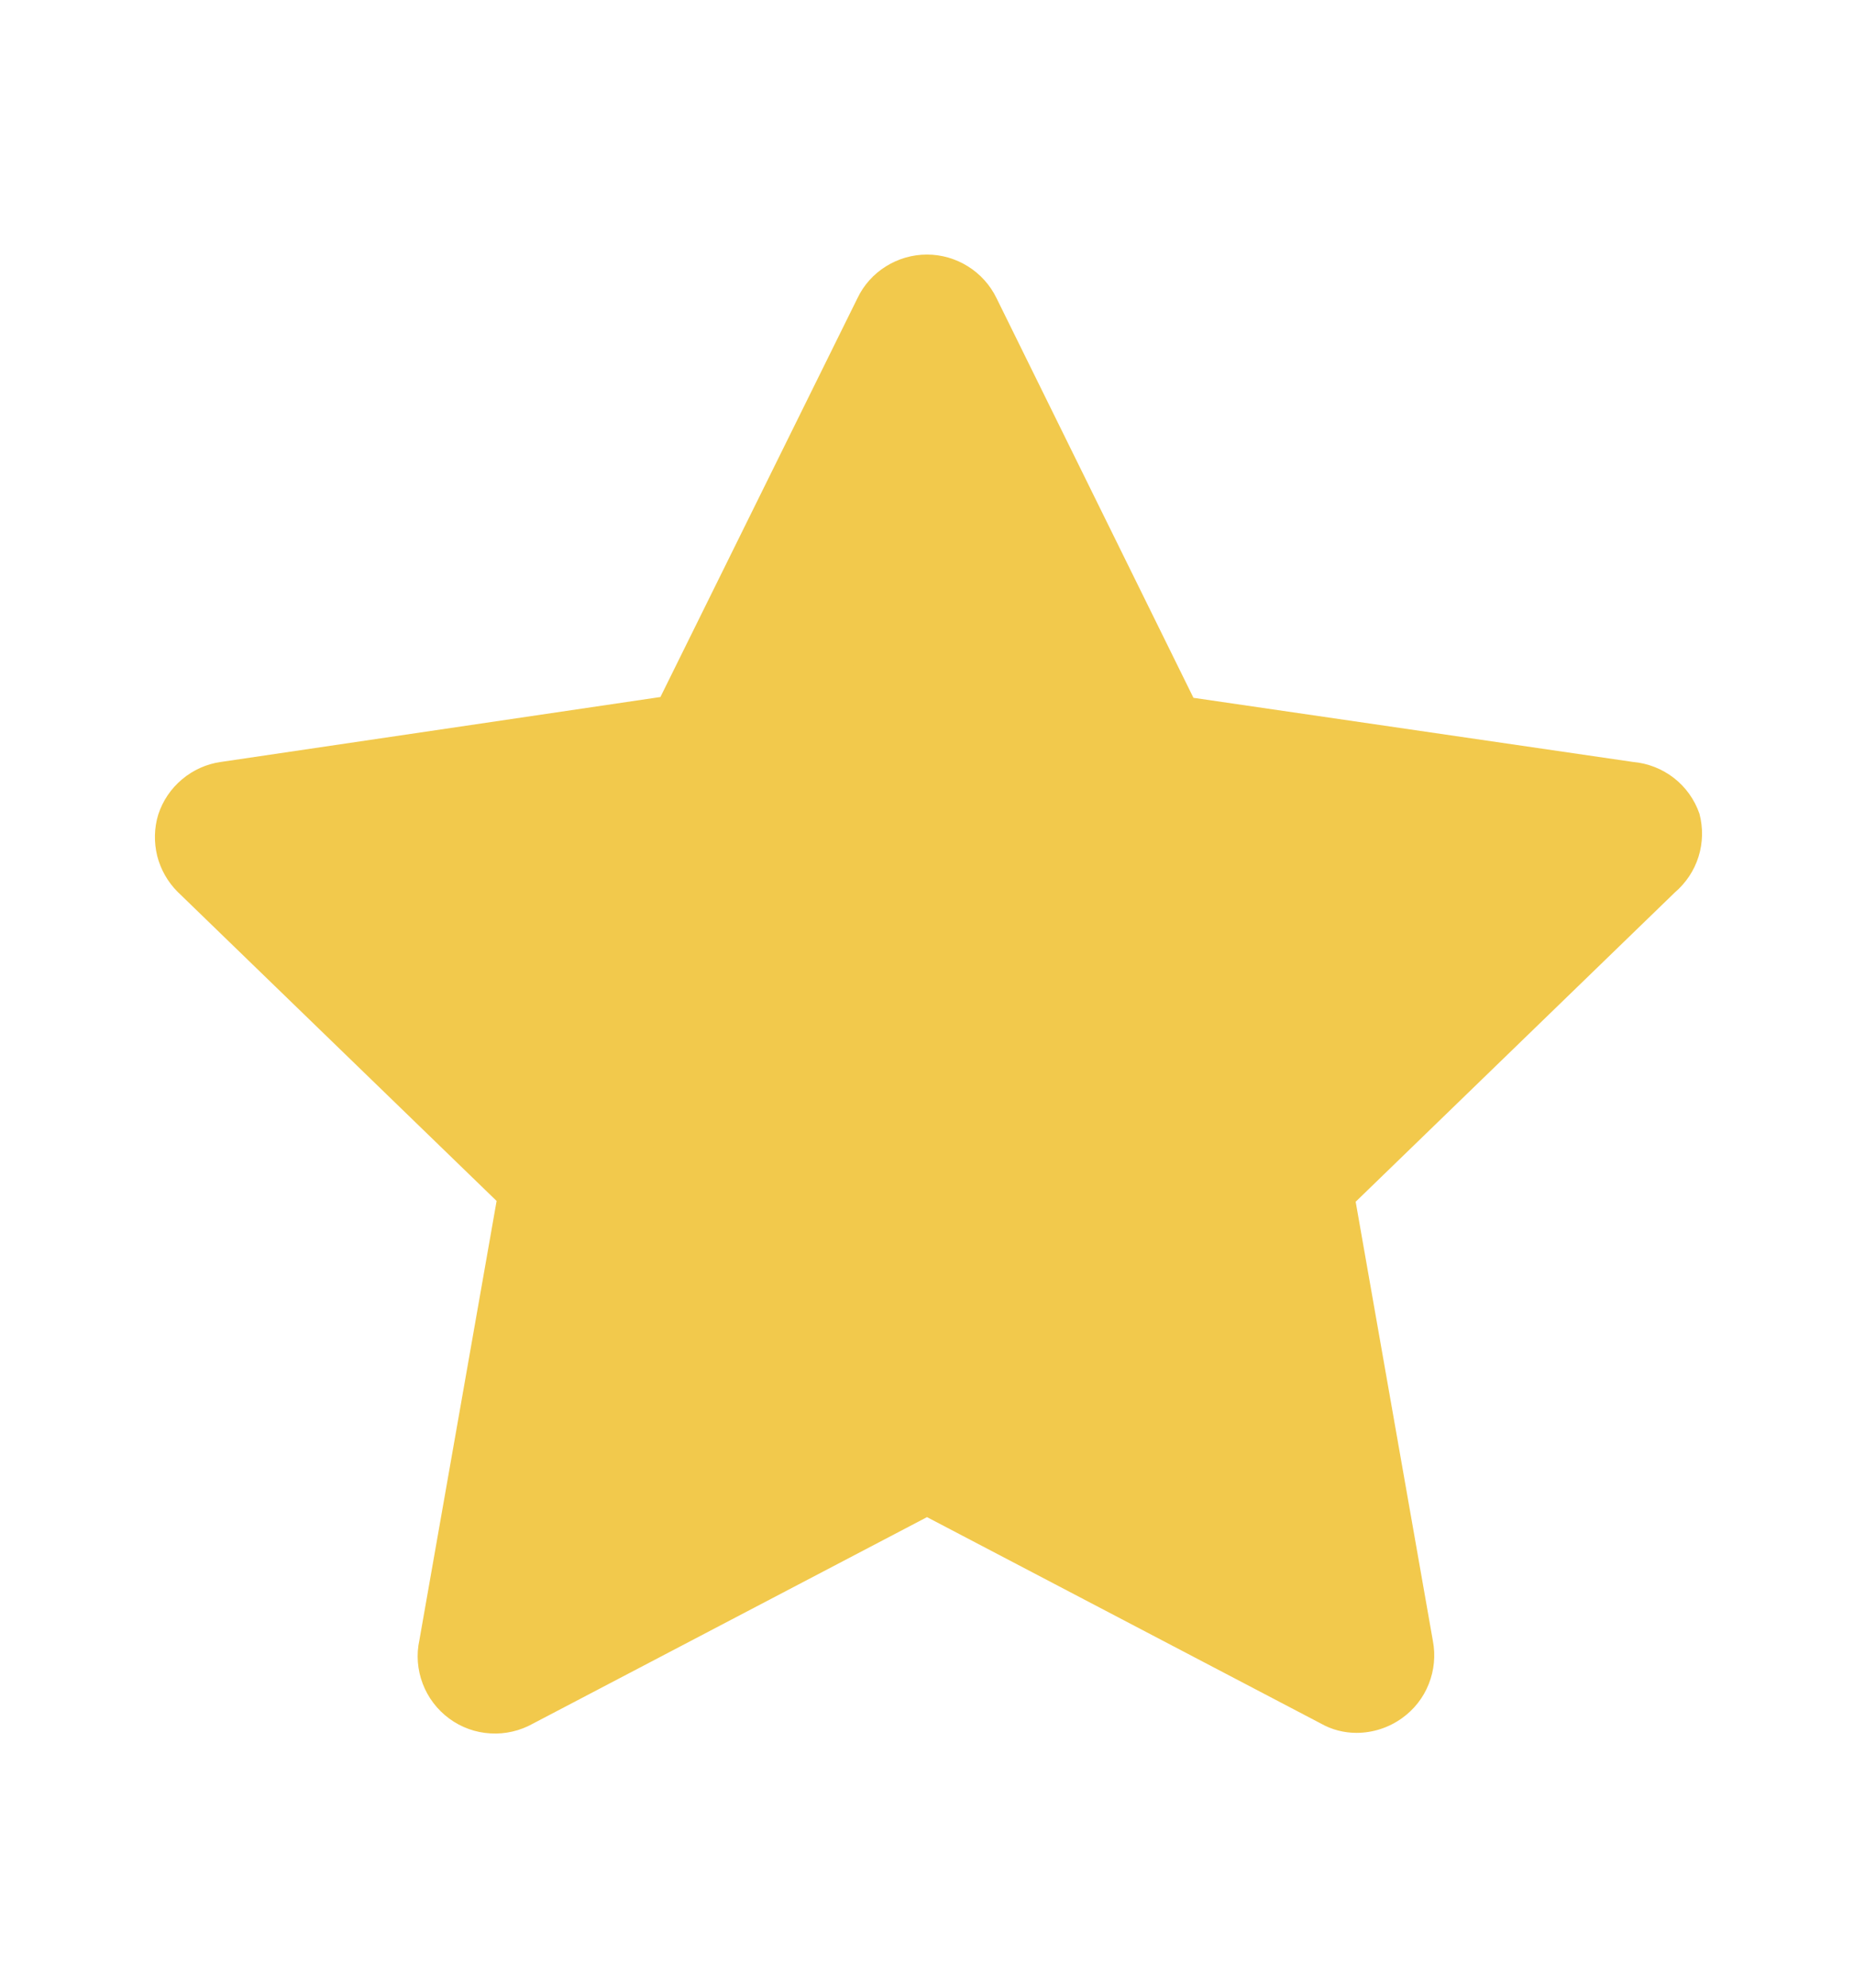 <?xml version="1.0" encoding="UTF-8"?> <svg xmlns="http://www.w3.org/2000/svg" width="14" height="15" viewBox="0 0 14 15" fill="none"><path d="M7 2.25L8.886 5.488L12.548 6.281L10.052 9.075L10.429 12.803L7 11.292L3.572 12.803L3.949 9.075L1.452 6.281L5.115 5.488L7 2.25Z" fill="#F2C94C"></path><path d="M12.833 6.141C12.796 6.034 12.729 5.94 12.64 5.871C12.551 5.802 12.444 5.76 12.331 5.75L9.012 5.266L7.525 2.25C7.477 2.151 7.402 2.068 7.309 2.01C7.216 1.952 7.109 1.921 7 1.921C6.89 1.921 6.783 1.952 6.69 2.01C6.597 2.068 6.522 2.151 6.475 2.25L4.987 5.26L1.668 5.75C1.56 5.765 1.458 5.811 1.375 5.881C1.291 5.951 1.229 6.043 1.195 6.147C1.164 6.248 1.162 6.356 1.187 6.459C1.213 6.561 1.266 6.655 1.341 6.73L3.75 9.063L3.167 12.377C3.143 12.486 3.152 12.601 3.192 12.706C3.232 12.811 3.301 12.902 3.392 12.969C3.483 13.036 3.591 13.075 3.703 13.081C3.815 13.088 3.927 13.062 4.025 13.007L7 11.449L9.975 13.007C10.056 13.053 10.149 13.077 10.243 13.077C10.366 13.077 10.487 13.038 10.587 12.966C10.678 12.901 10.748 12.812 10.789 12.708C10.83 12.605 10.841 12.492 10.82 12.383L10.237 9.069L12.646 6.736C12.73 6.664 12.793 6.571 12.826 6.465C12.859 6.36 12.861 6.247 12.833 6.141ZM9.245 8.474C9.178 8.54 9.127 8.621 9.098 8.71C9.068 8.799 9.061 8.895 9.076 8.987L9.496 11.438L7.303 10.271C7.218 10.229 7.124 10.207 7.029 10.207C6.934 10.207 6.84 10.229 6.755 10.271L4.561 11.438L4.981 8.987C4.997 8.895 4.989 8.799 4.96 8.71C4.93 8.621 4.88 8.54 4.812 8.474L3.062 6.724L5.518 6.368C5.612 6.355 5.702 6.319 5.779 6.263C5.857 6.207 5.919 6.133 5.961 6.047L7 3.825L8.096 6.053C8.138 6.139 8.201 6.213 8.278 6.269C8.355 6.325 8.445 6.361 8.54 6.374L10.995 6.73L9.245 8.474Z" fill="#F2C94C"></path></svg> 
